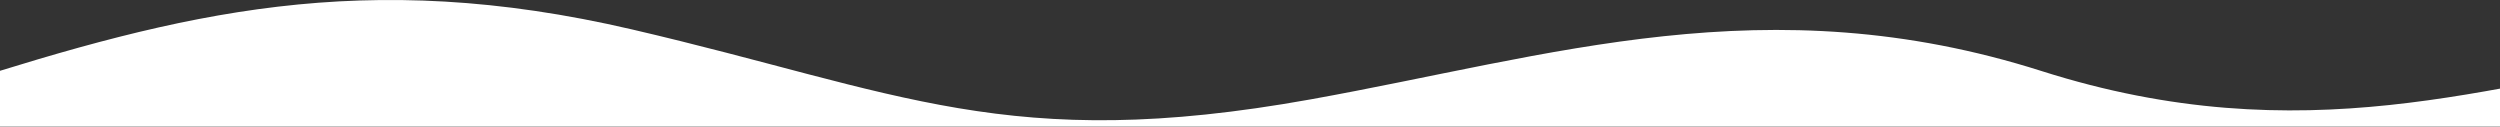 <?xml version="1.0" encoding="UTF-8"?> <svg xmlns="http://www.w3.org/2000/svg" width="1440" height="73" viewBox="0 0 1440 73" fill="none"><rect x="0" y="0" width="1440" height="73" fill="#333333" stroke="none"/> <path d="M364 16.941C209.5 -18.981 105 7.226 -26 48.94C-157 90.655 -250.5 -37.56 -393 72.94H1760C1760 72.94 1661 13.44 1548 30.94C1435 48.44 1327 88.94 1176 40.94C1017.78 -9.355 894 32.255 755 57.226C580.537 88.567 518.5 52.862 364 16.941Z" fill="white"></path> </svg> 
